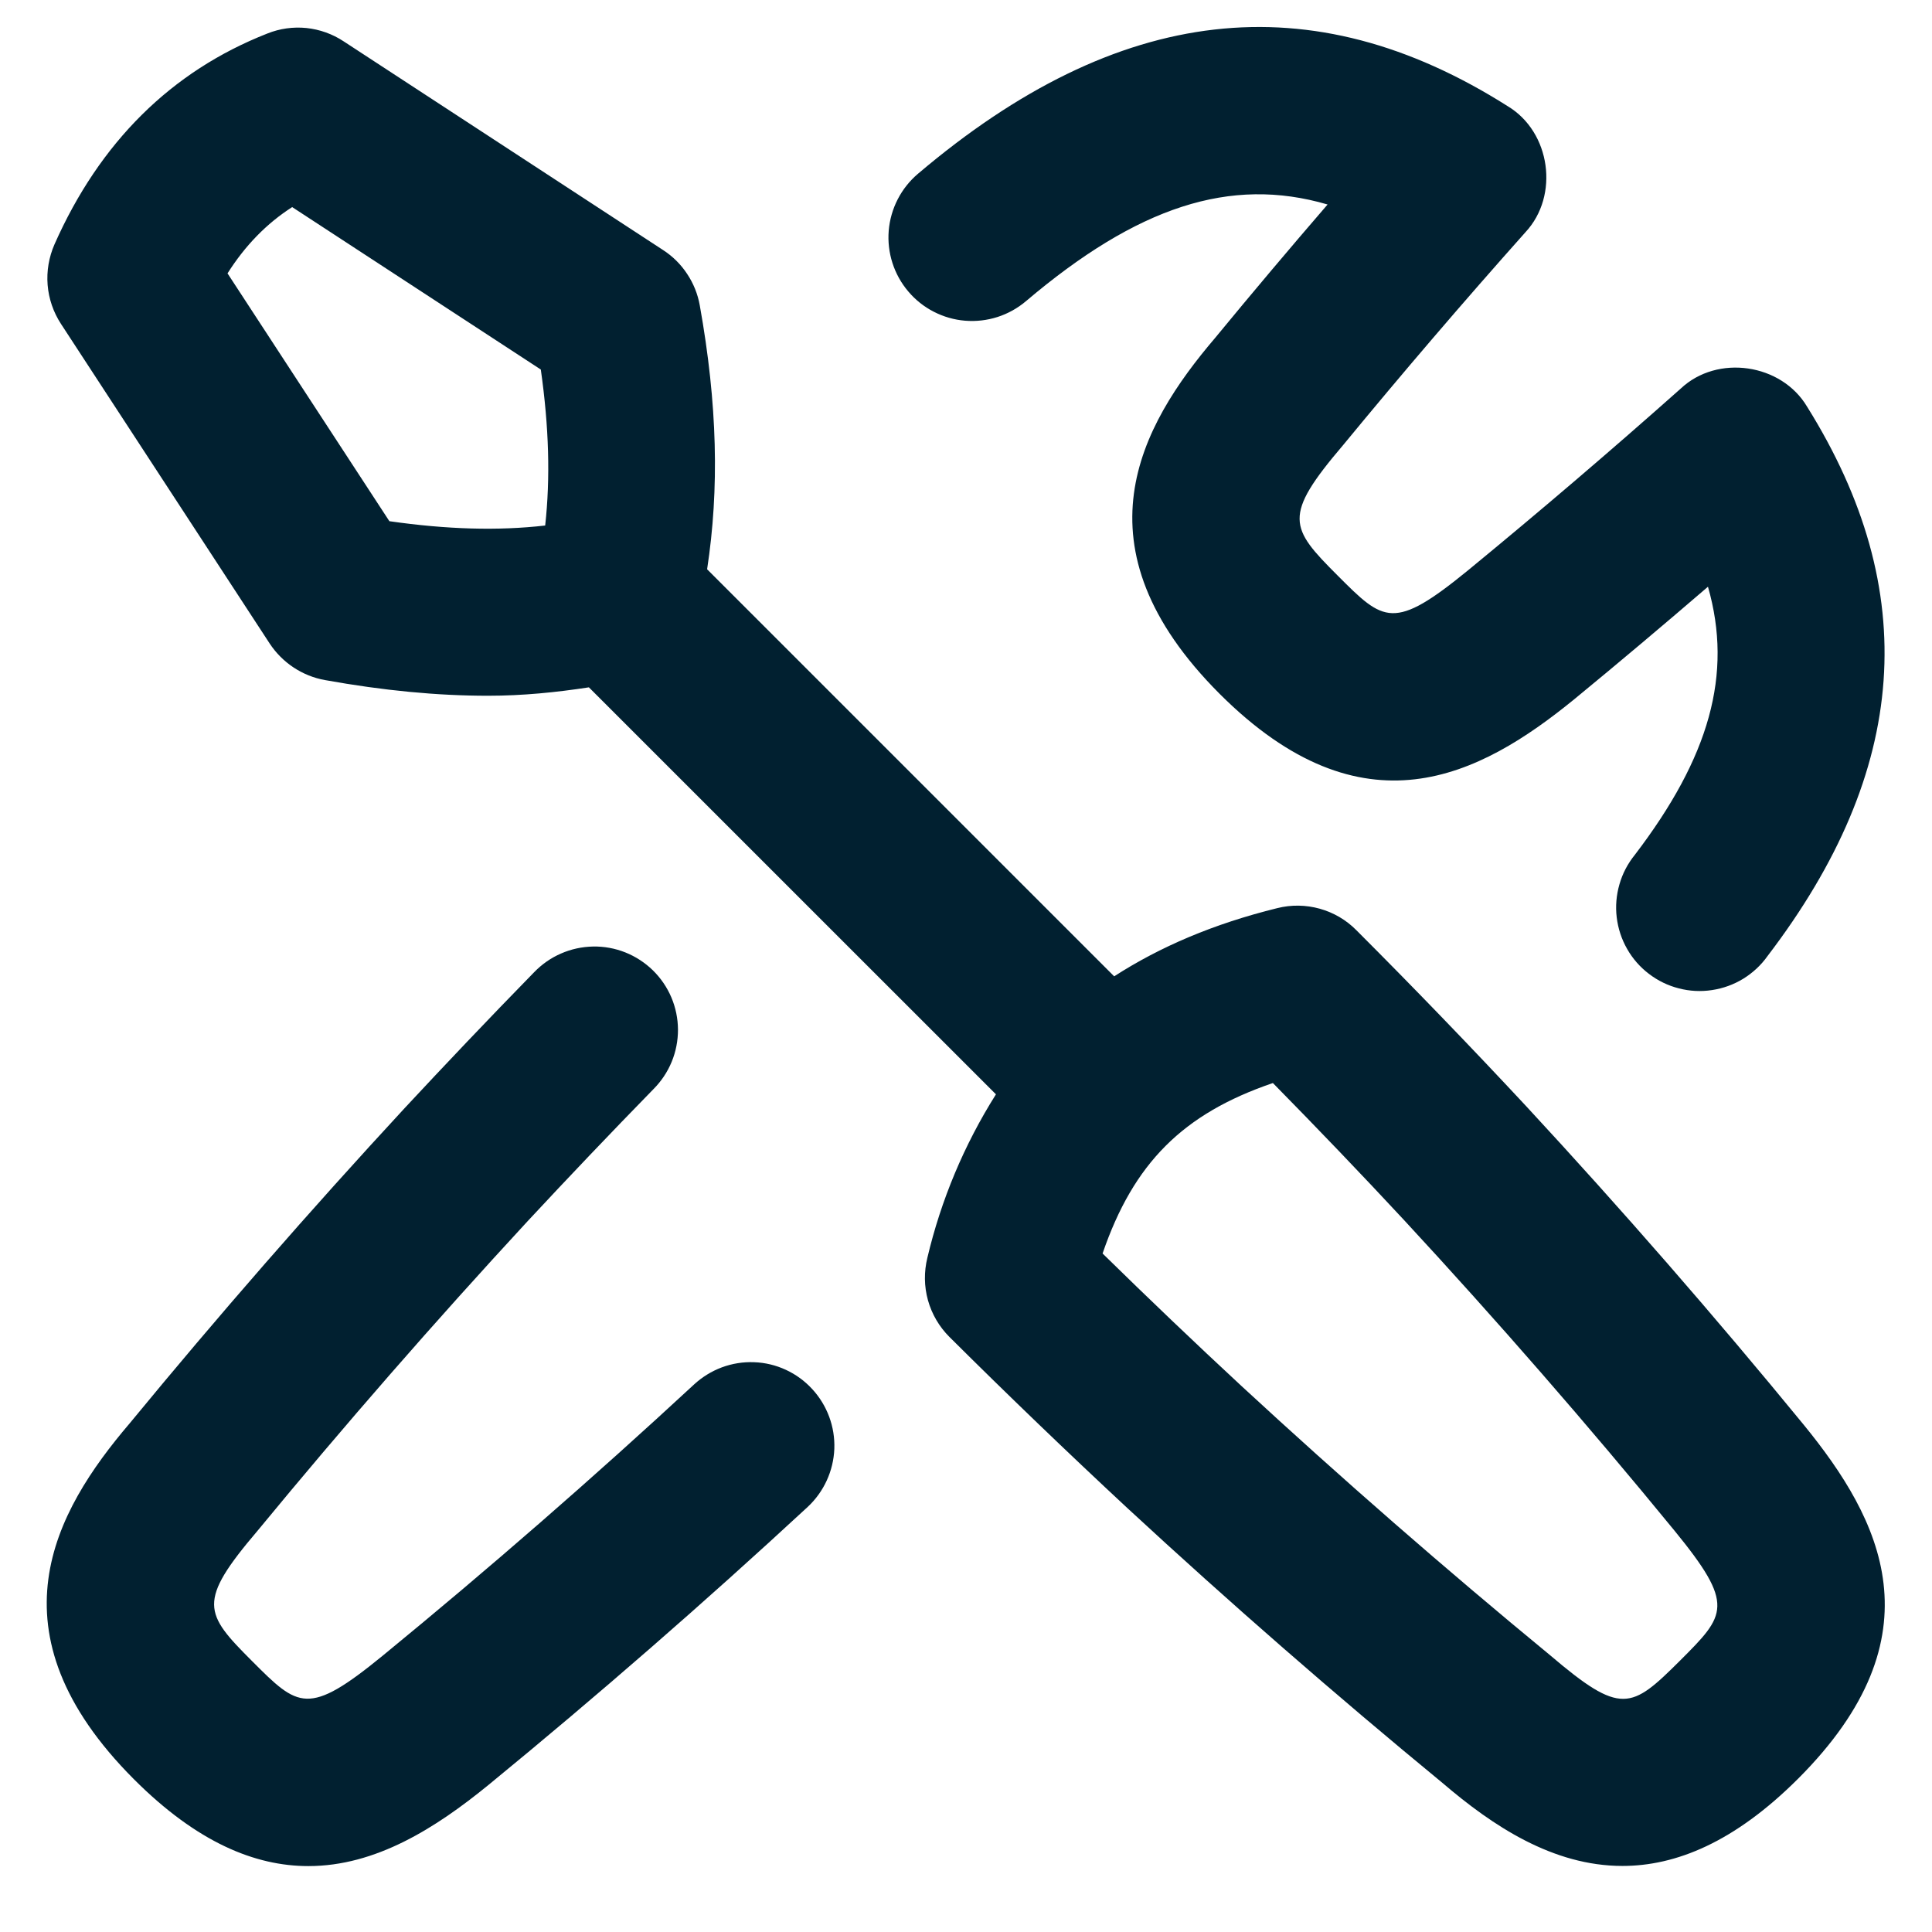 <svg width="26" height="26" viewBox="0 0 26 26" fill="none" xmlns="http://www.w3.org/2000/svg">
<path d="M24.272 19.172C23.071 17.706 21.826 16.277 20.539 14.887C19.791 14.084 19.029 13.294 18.253 12.518C18.117 12.38 17.947 12.281 17.761 12.229C17.574 12.177 17.378 12.174 17.19 12.221C16.334 12.432 15.613 12.74 14.994 13.139L9.516 7.661C9.681 6.583 9.656 5.439 9.417 4.108C9.39 3.957 9.332 3.813 9.247 3.686C9.163 3.558 9.053 3.449 8.925 3.366L4.624 0.556C4.474 0.457 4.303 0.396 4.124 0.377C3.945 0.359 3.765 0.384 3.598 0.451C2.306 0.958 1.342 1.914 0.733 3.289C0.658 3.461 0.626 3.648 0.641 3.835C0.656 4.021 0.718 4.201 0.82 4.358L3.629 8.66C3.799 8.918 4.068 9.097 4.372 9.152C5.161 9.294 5.884 9.363 6.567 9.363C7.038 9.363 7.486 9.317 7.925 9.25L13.403 14.727C12.976 15.404 12.664 16.148 12.48 16.927C12.434 17.115 12.436 17.311 12.488 17.498C12.54 17.685 12.64 17.855 12.777 17.992C13.564 18.775 14.365 19.545 15.178 20.301C16.555 21.574 17.968 22.806 19.416 23.997C20.088 24.572 20.898 25.111 21.834 25.111C22.55 25.111 23.339 24.795 24.198 23.937C26.122 22.013 25.316 20.45 24.272 19.172ZM7.338 7.072C6.703 7.145 6.015 7.125 5.24 7.014L3.062 3.679C3.3 3.303 3.589 3.007 3.932 2.787L7.278 4.973C7.388 5.748 7.407 6.435 7.337 7.071L7.338 7.072ZM22.609 22.348C21.951 23.003 21.816 23.089 20.859 22.274C19.441 21.107 18.057 19.899 16.708 18.653C16.076 18.067 15.453 17.472 14.838 16.869C15.254 15.654 15.919 14.988 17.13 14.575C17.726 15.181 18.314 15.794 18.892 16.416C20.148 17.773 21.362 19.167 22.533 20.597C23.355 21.602 23.227 21.73 22.609 22.348ZM12.223 3.922C12.03 3.695 11.936 3.4 11.96 3.104C11.985 2.807 12.126 2.532 12.353 2.339C15.049 0.052 17.646 -0.247 20.29 1.429C20.868 1.776 20.988 2.632 20.529 3.125C19.692 4.064 18.874 5.019 18.075 5.99C17.258 6.949 17.355 7.099 18.002 7.746C18.623 8.368 18.752 8.497 19.761 7.671C20.729 6.876 21.682 6.062 22.619 5.229C23.112 4.765 23.974 4.892 24.319 5.473C25.866 7.95 25.694 10.368 23.786 12.867C23.699 12.99 23.587 13.093 23.459 13.172C23.331 13.25 23.188 13.302 23.039 13.324C22.89 13.347 22.739 13.339 22.593 13.301C22.447 13.264 22.311 13.198 22.191 13.106C22.071 13.015 21.971 12.901 21.897 12.77C21.822 12.639 21.775 12.495 21.757 12.345C21.739 12.196 21.752 12.045 21.794 11.9C21.835 11.756 21.906 11.621 22.001 11.504C23.003 10.191 23.323 9.076 22.985 7.896C22.391 8.407 21.792 8.912 21.186 9.41C19.906 10.454 18.342 11.263 16.413 9.337C14.431 7.353 15.339 5.736 16.353 4.547C16.85 3.943 17.355 3.344 17.866 2.752C16.555 2.368 15.304 2.784 13.807 4.053C13.695 4.148 13.564 4.221 13.424 4.266C13.283 4.311 13.135 4.328 12.988 4.316C12.841 4.304 12.698 4.263 12.566 4.195C12.435 4.128 12.318 4.035 12.223 3.922ZM10.929 18.692C11.132 18.911 11.239 19.201 11.228 19.498C11.216 19.796 11.087 20.077 10.869 20.28C9.476 21.569 8.044 22.816 6.576 24.019C5.861 24.603 5.056 25.113 4.15 25.113C3.434 25.113 2.654 24.796 1.804 23.946C-0.178 21.962 0.73 20.345 1.744 19.156C2.937 17.706 4.172 16.29 5.448 14.91C5.985 14.333 6.571 13.715 7.186 13.086C7.289 12.979 7.412 12.892 7.548 12.833C7.684 12.773 7.831 12.741 7.98 12.738C8.129 12.735 8.276 12.762 8.415 12.817C8.553 12.872 8.679 12.954 8.786 13.058C8.892 13.162 8.977 13.286 9.035 13.423C9.093 13.56 9.123 13.707 9.124 13.856C9.124 14.005 9.096 14.152 9.039 14.29C8.982 14.428 8.898 14.553 8.793 14.658C8.22 15.245 7.655 15.838 7.096 16.439C5.847 17.791 4.637 19.178 3.467 20.599C2.651 21.558 2.746 21.708 3.393 22.355C4.014 22.976 4.143 23.106 5.152 22.28C6.585 21.106 7.982 19.889 9.341 18.631C9.45 18.531 9.576 18.453 9.715 18.401C9.853 18.35 10.001 18.326 10.148 18.332C10.296 18.337 10.441 18.372 10.575 18.434C10.709 18.496 10.829 18.583 10.929 18.692Z" fill="#012030"/>
</svg>
